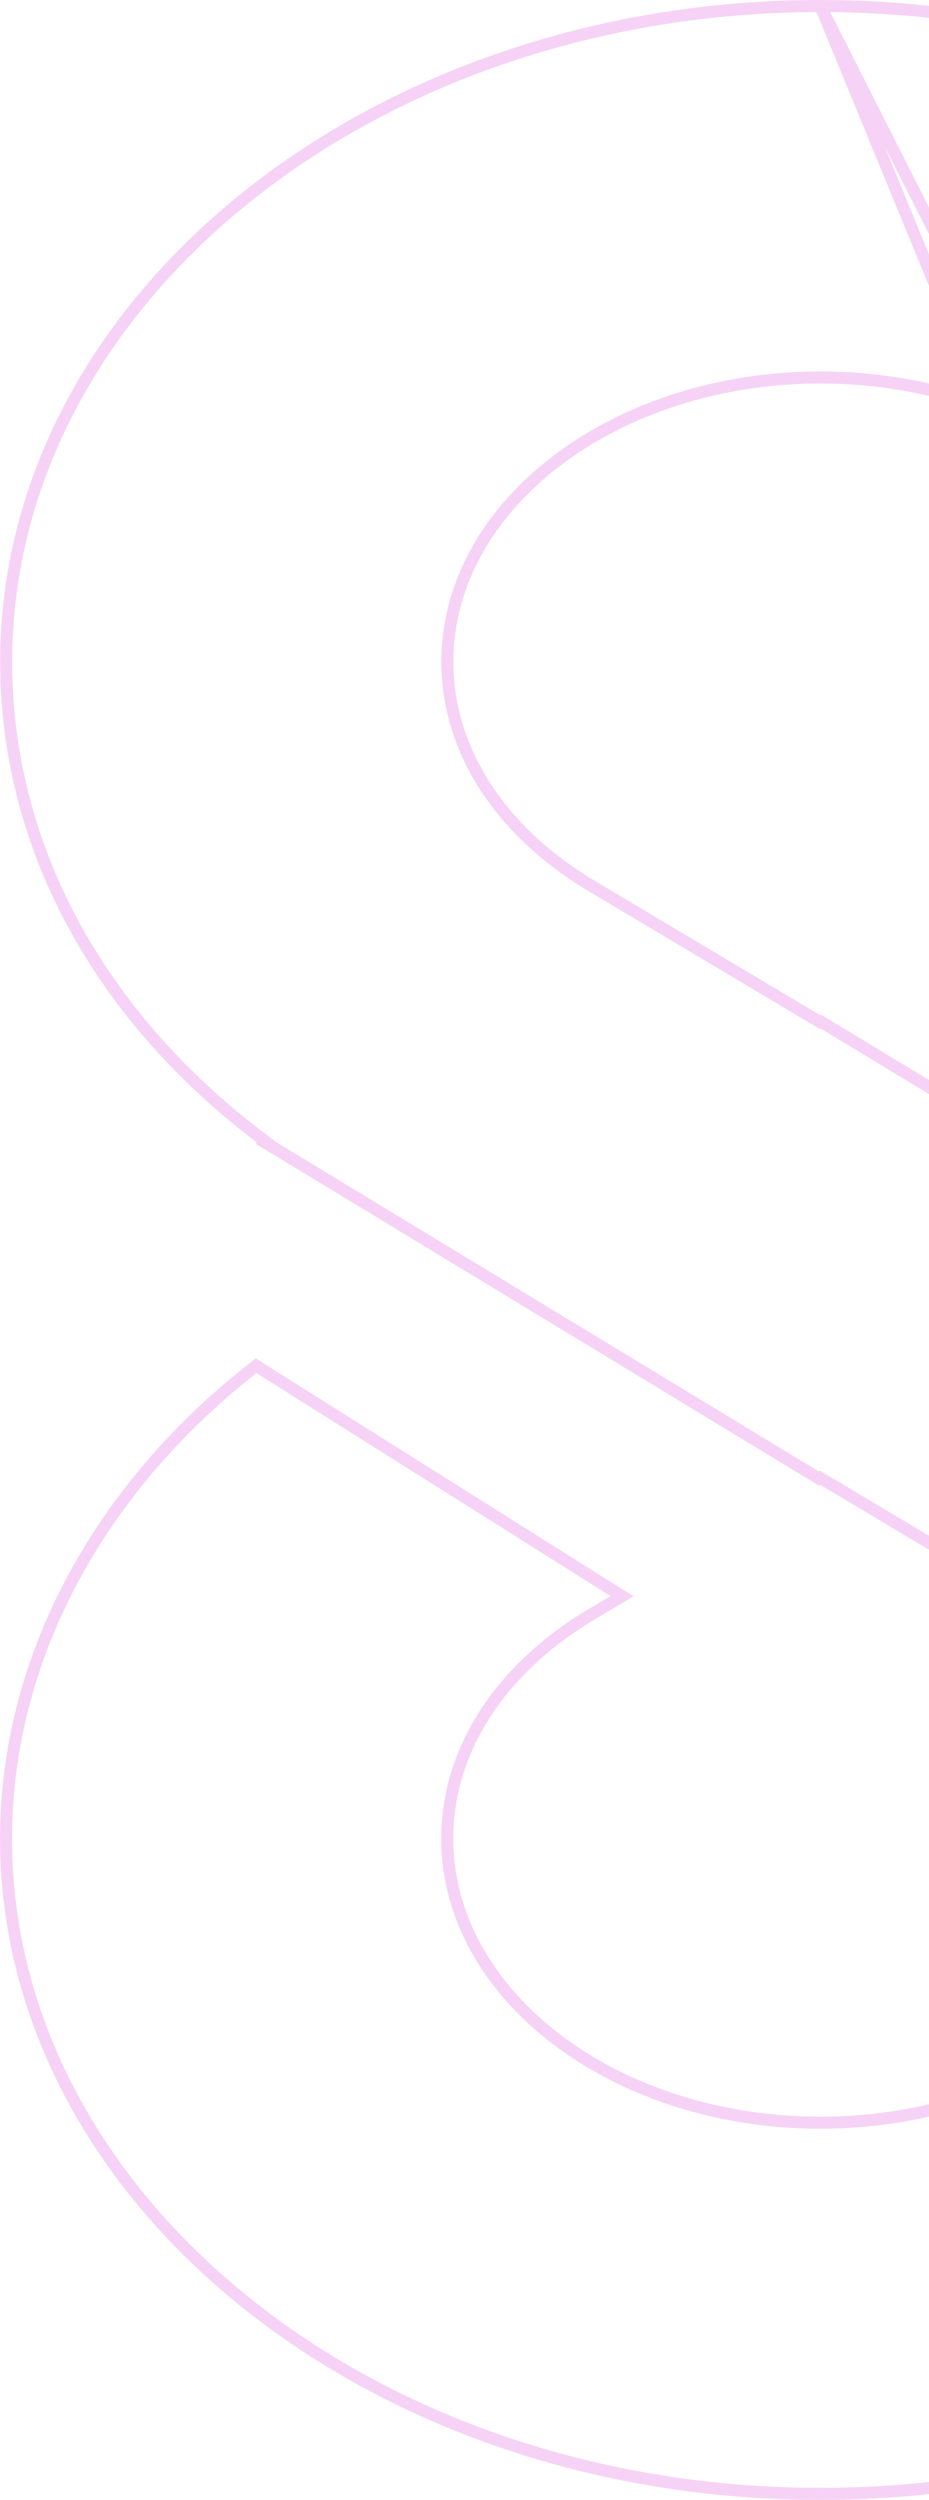 <svg width="77" height="207" viewBox="0 0 77 207" fill="none" xmlns="http://www.w3.org/2000/svg">
<path id="Vector" d="M114.038 112.423L113.975 112.485L114.432 112.831C127.932 123.056 135.5 137.077 135.478 152.236V152.236C135.478 182.066 105.307 206.5 67.984 206.5C30.66 206.5 0.5 182.066 0.5 152.236C0.5 137.469 8.086 123.264 21.226 113.088L51.555 132.167L48.976 133.704L48.976 133.704C41.462 138.189 37.069 144.945 37.069 152.236C37.069 158.774 40.587 164.667 46.192 168.909C51.797 173.151 59.512 175.765 67.995 175.765C76.483 175.765 84.197 173.154 89.801 168.913C95.405 164.672 98.921 158.779 98.921 152.236C98.921 144.933 94.527 138.199 87.014 133.704L87.013 133.703L68.24 122.524L67.969 122.363L67.874 122.426L21.966 94.593L22.023 94.529L21.589 94.201C8.069 83.977 0.511 69.934 0.511 54.796C0.511 24.945 30.671 0.511 68.005 0.5L114.038 112.423ZM114.038 112.423L68.063 84.605L67.99 84.647L67.739 84.498L48.987 73.329L48.986 73.329C41.462 68.833 37.079 62.088 37.079 54.796C37.079 48.248 40.598 42.352 46.203 38.11C51.808 33.868 59.523 31.256 68.005 31.256C76.493 31.256 84.208 33.871 89.812 38.114C95.416 42.358 98.931 48.254 98.931 54.796C98.931 62.088 94.538 68.833 87.035 73.318L87.035 73.318L83.611 75.357L115.114 93.652M114.038 112.423L115.114 93.652M115.114 93.652C128.033 83.496 135.5 69.424 135.5 54.785C135.5 24.945 105.329 0.5 68.005 0.5L115.114 93.652Z" stroke="#F6D3F6"/>
</svg>
